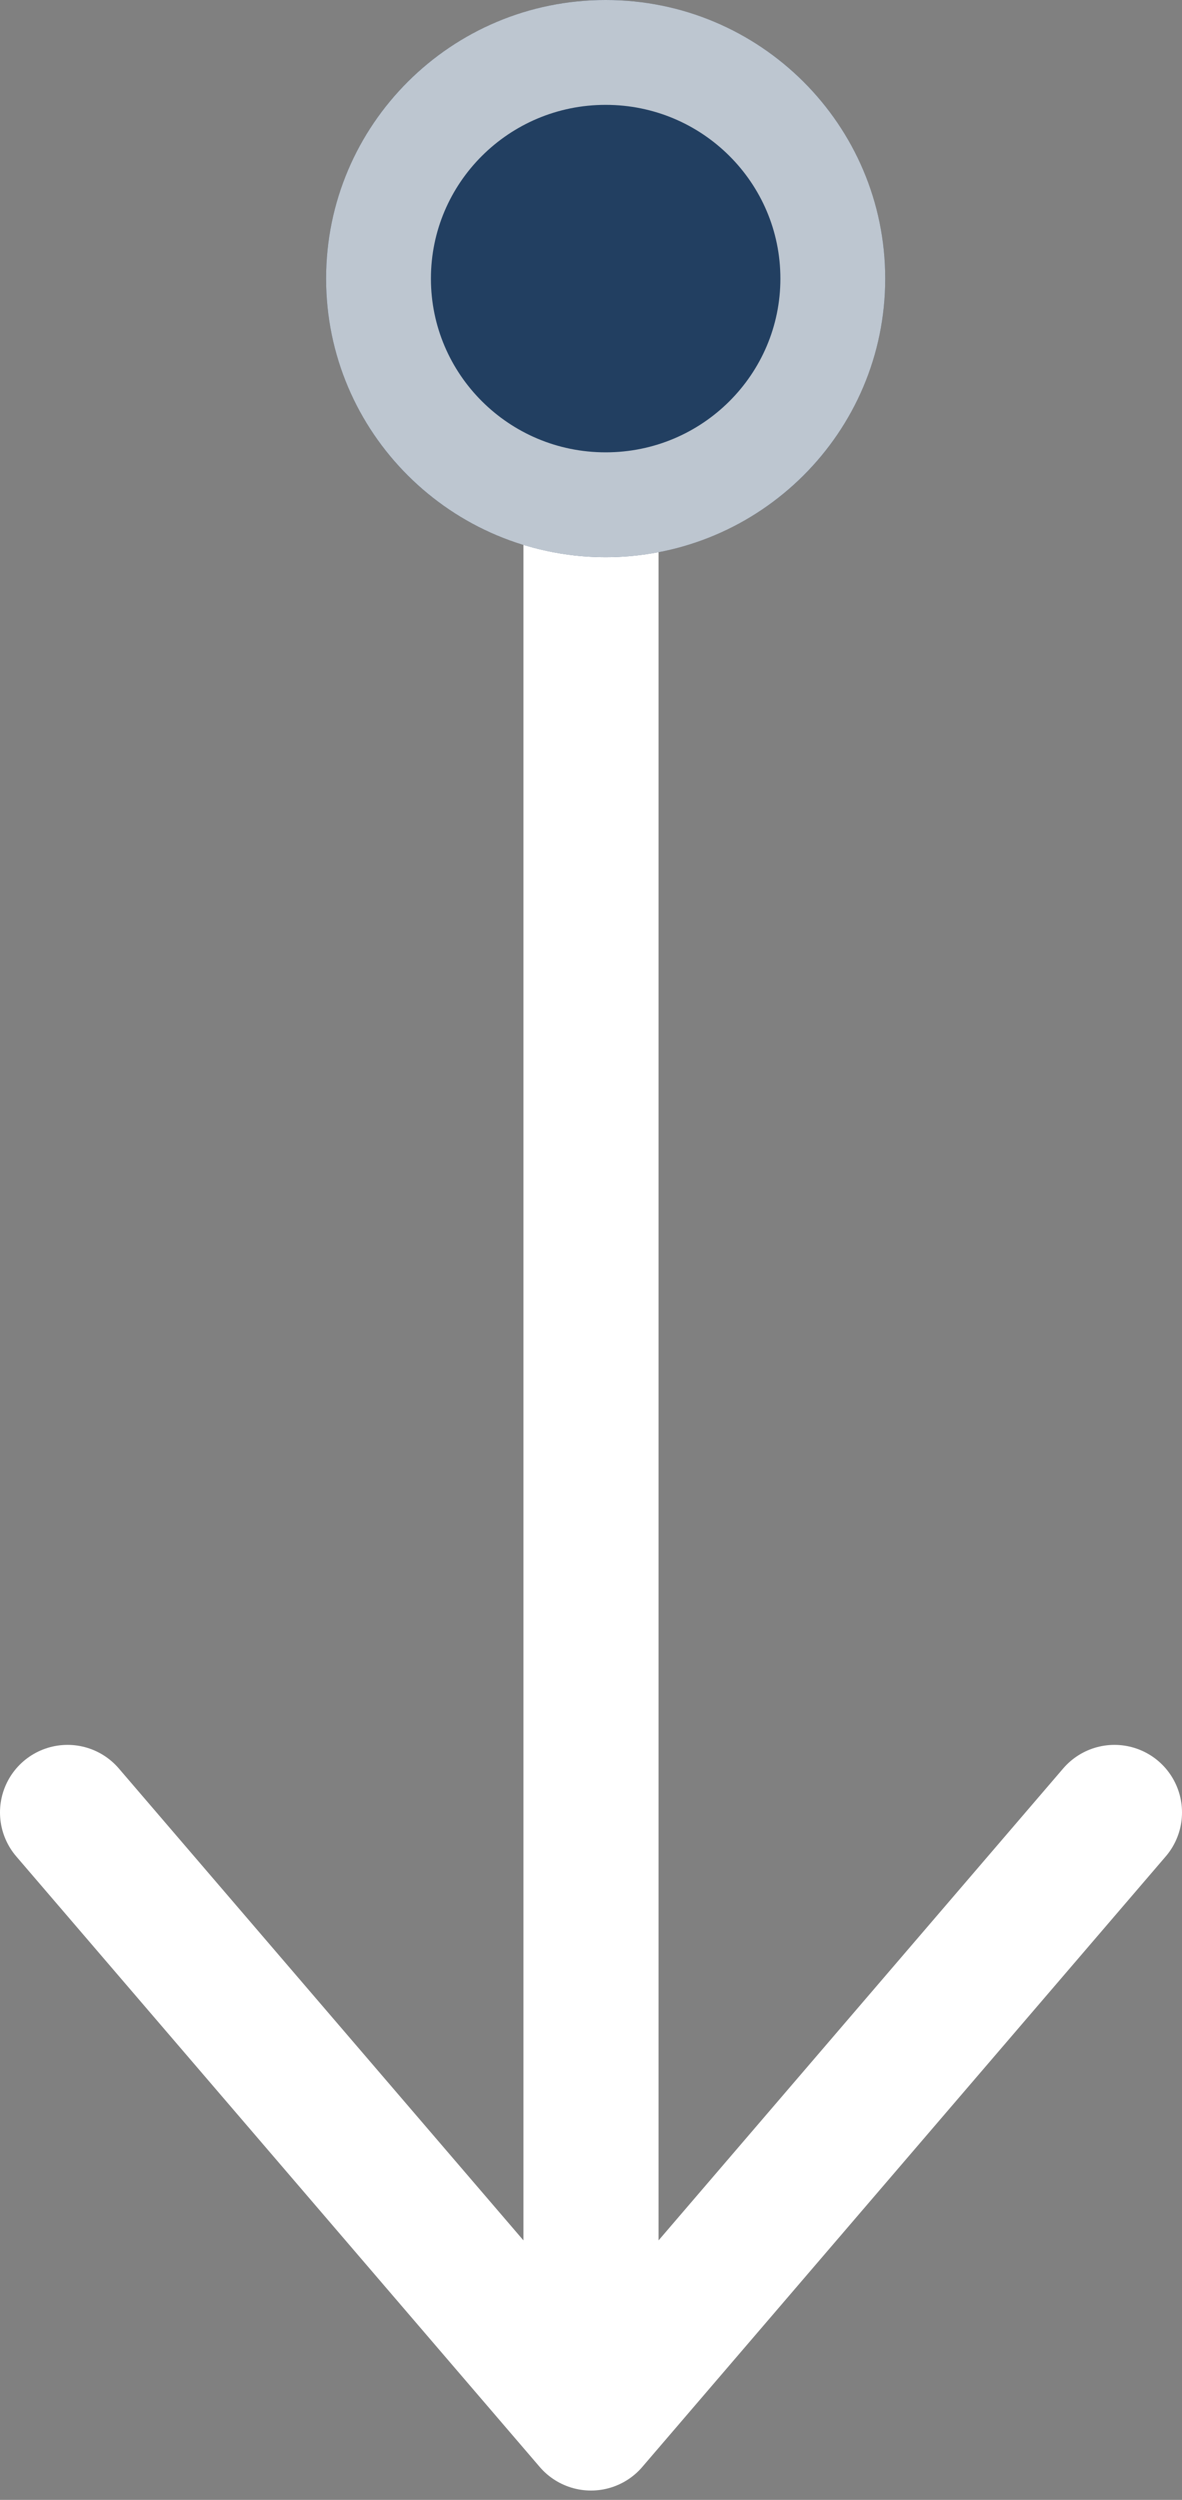 <svg width="35" height="74" viewBox="0 0 35 74" fill="none" xmlns="http://www.w3.org/2000/svg">
<rect x="0" y="0" width="35" height="74" fill="#808080" stroke="none"/>
<path d="M17.5 14.724V71.724M17.5 71.724L33 53.651M17.5 71.724L2 53.651" stroke="white" stroke-width="4" stroke-linecap="round" stroke-linejoin="round"/>
<ellipse cx="17.934" cy="8.247" rx="8.278" ry="8.247" fill="#223F61"/>
<path d="M24.66 8.247C24.66 11.939 21.654 14.942 17.934 14.942C14.214 14.942 11.208 11.939 11.208 8.247C11.208 4.555 14.214 1.552 17.934 1.552C21.654 1.552 24.66 4.555 24.66 8.247Z" stroke="white" stroke-opacity="0.7" stroke-width="3.104"/>
</svg>
